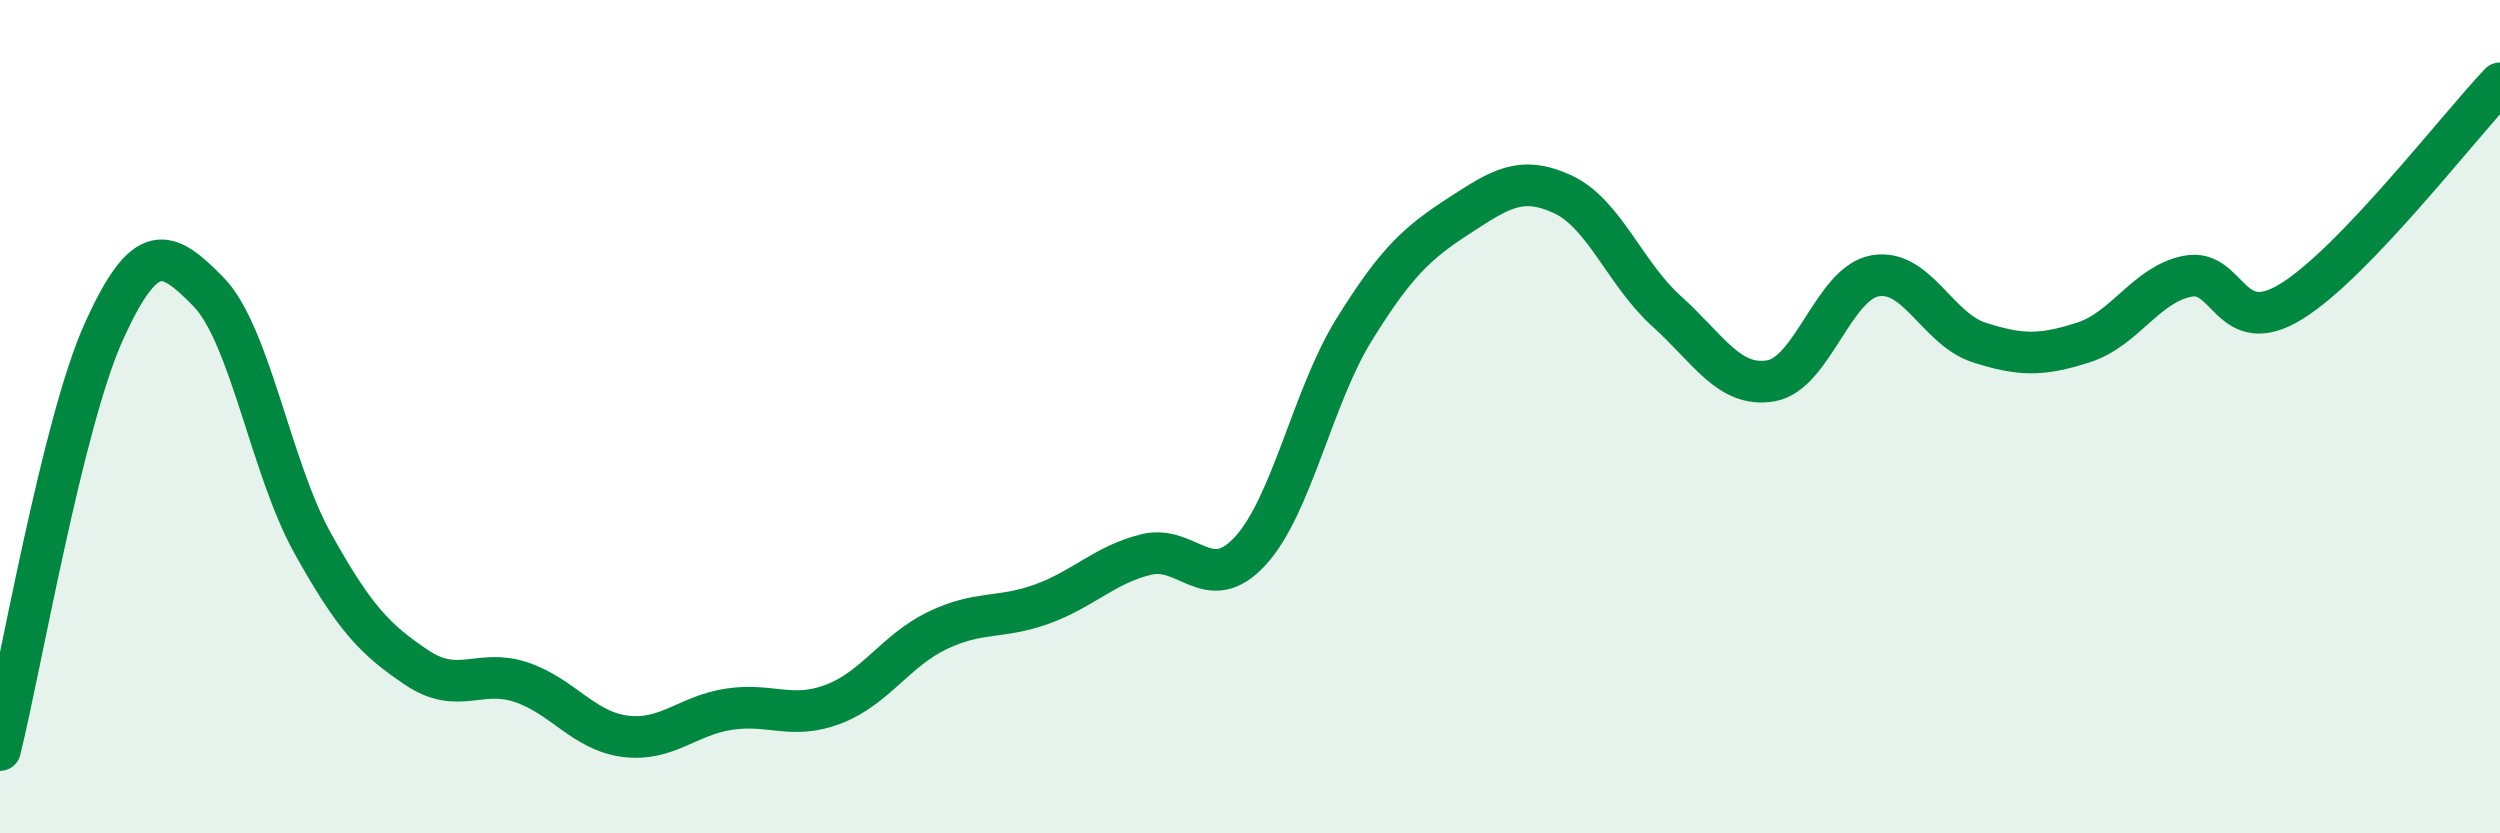 
    <svg width="60" height="20" viewBox="0 0 60 20" xmlns="http://www.w3.org/2000/svg">
      <path
        d="M 0,18 C 0.5,15.99 1.5,10.14 2.5,7.94 C 3.5,5.74 4,5.98 5,7 C 6,8.02 6.5,11.23 7.5,13.03 C 8.5,14.83 9,15.35 10,16.02 C 11,16.69 11.5,16.04 12.5,16.37 C 13.5,16.7 14,17.54 15,17.67 C 16,17.8 16.5,17.17 17.5,17.02 C 18.5,16.87 19,17.28 20,16.9 C 21,16.52 21.5,15.61 22.5,15.13 C 23.5,14.65 24,14.86 25,14.5 C 26,14.14 26.5,13.56 27.5,13.31 C 28.5,13.06 29,14.31 30,13.23 C 31,12.15 31.5,9.52 32.5,7.91 C 33.5,6.3 34,5.84 35,5.19 C 36,4.54 36.5,4.2 37.5,4.66 C 38.5,5.12 39,6.57 40,7.47 C 41,8.37 41.5,9.31 42.5,9.14 C 43.5,8.97 44,6.8 45,6.62 C 46,6.44 46.5,7.9 47.5,8.22 C 48.5,8.54 49,8.54 50,8.22 C 51,7.9 51.5,6.83 52.5,6.63 C 53.5,6.43 53.5,8.16 55,7.23 C 56.5,6.3 59,3.05 60,2L60 20L0 20Z"
        fill="#008740"
        opacity="0.1"
        stroke-linecap="round"
        stroke-linejoin="round"
      />
      <path
        d="M 0,18 C 0.5,15.99 1.5,10.14 2.5,7.94 C 3.5,5.74 4,5.98 5,7 C 6,8.02 6.5,11.23 7.5,13.03 C 8.5,14.83 9,15.35 10,16.02 C 11,16.69 11.5,16.04 12.5,16.37 C 13.5,16.7 14,17.54 15,17.67 C 16,17.8 16.5,17.17 17.5,17.02 C 18.5,16.87 19,17.28 20,16.9 C 21,16.52 21.5,15.61 22.5,15.13 C 23.5,14.65 24,14.86 25,14.5 C 26,14.14 26.5,13.56 27.5,13.31 C 28.5,13.06 29,14.31 30,13.23 C 31,12.15 31.5,9.52 32.5,7.91 C 33.5,6.3 34,5.84 35,5.19 C 36,4.54 36.5,4.2 37.5,4.66 C 38.5,5.12 39,6.57 40,7.47 C 41,8.37 41.5,9.31 42.5,9.14 C 43.5,8.97 44,6.8 45,6.62 C 46,6.44 46.5,7.9 47.5,8.22 C 48.5,8.54 49,8.54 50,8.22 C 51,7.9 51.5,6.83 52.5,6.63 C 53.5,6.43 53.5,8.16 55,7.23 C 56.5,6.3 59,3.05 60,2"
        stroke="#008740"
        stroke-width="1"
        fill="none"
        stroke-linecap="round"
        stroke-linejoin="round"
      />
    </svg>
  